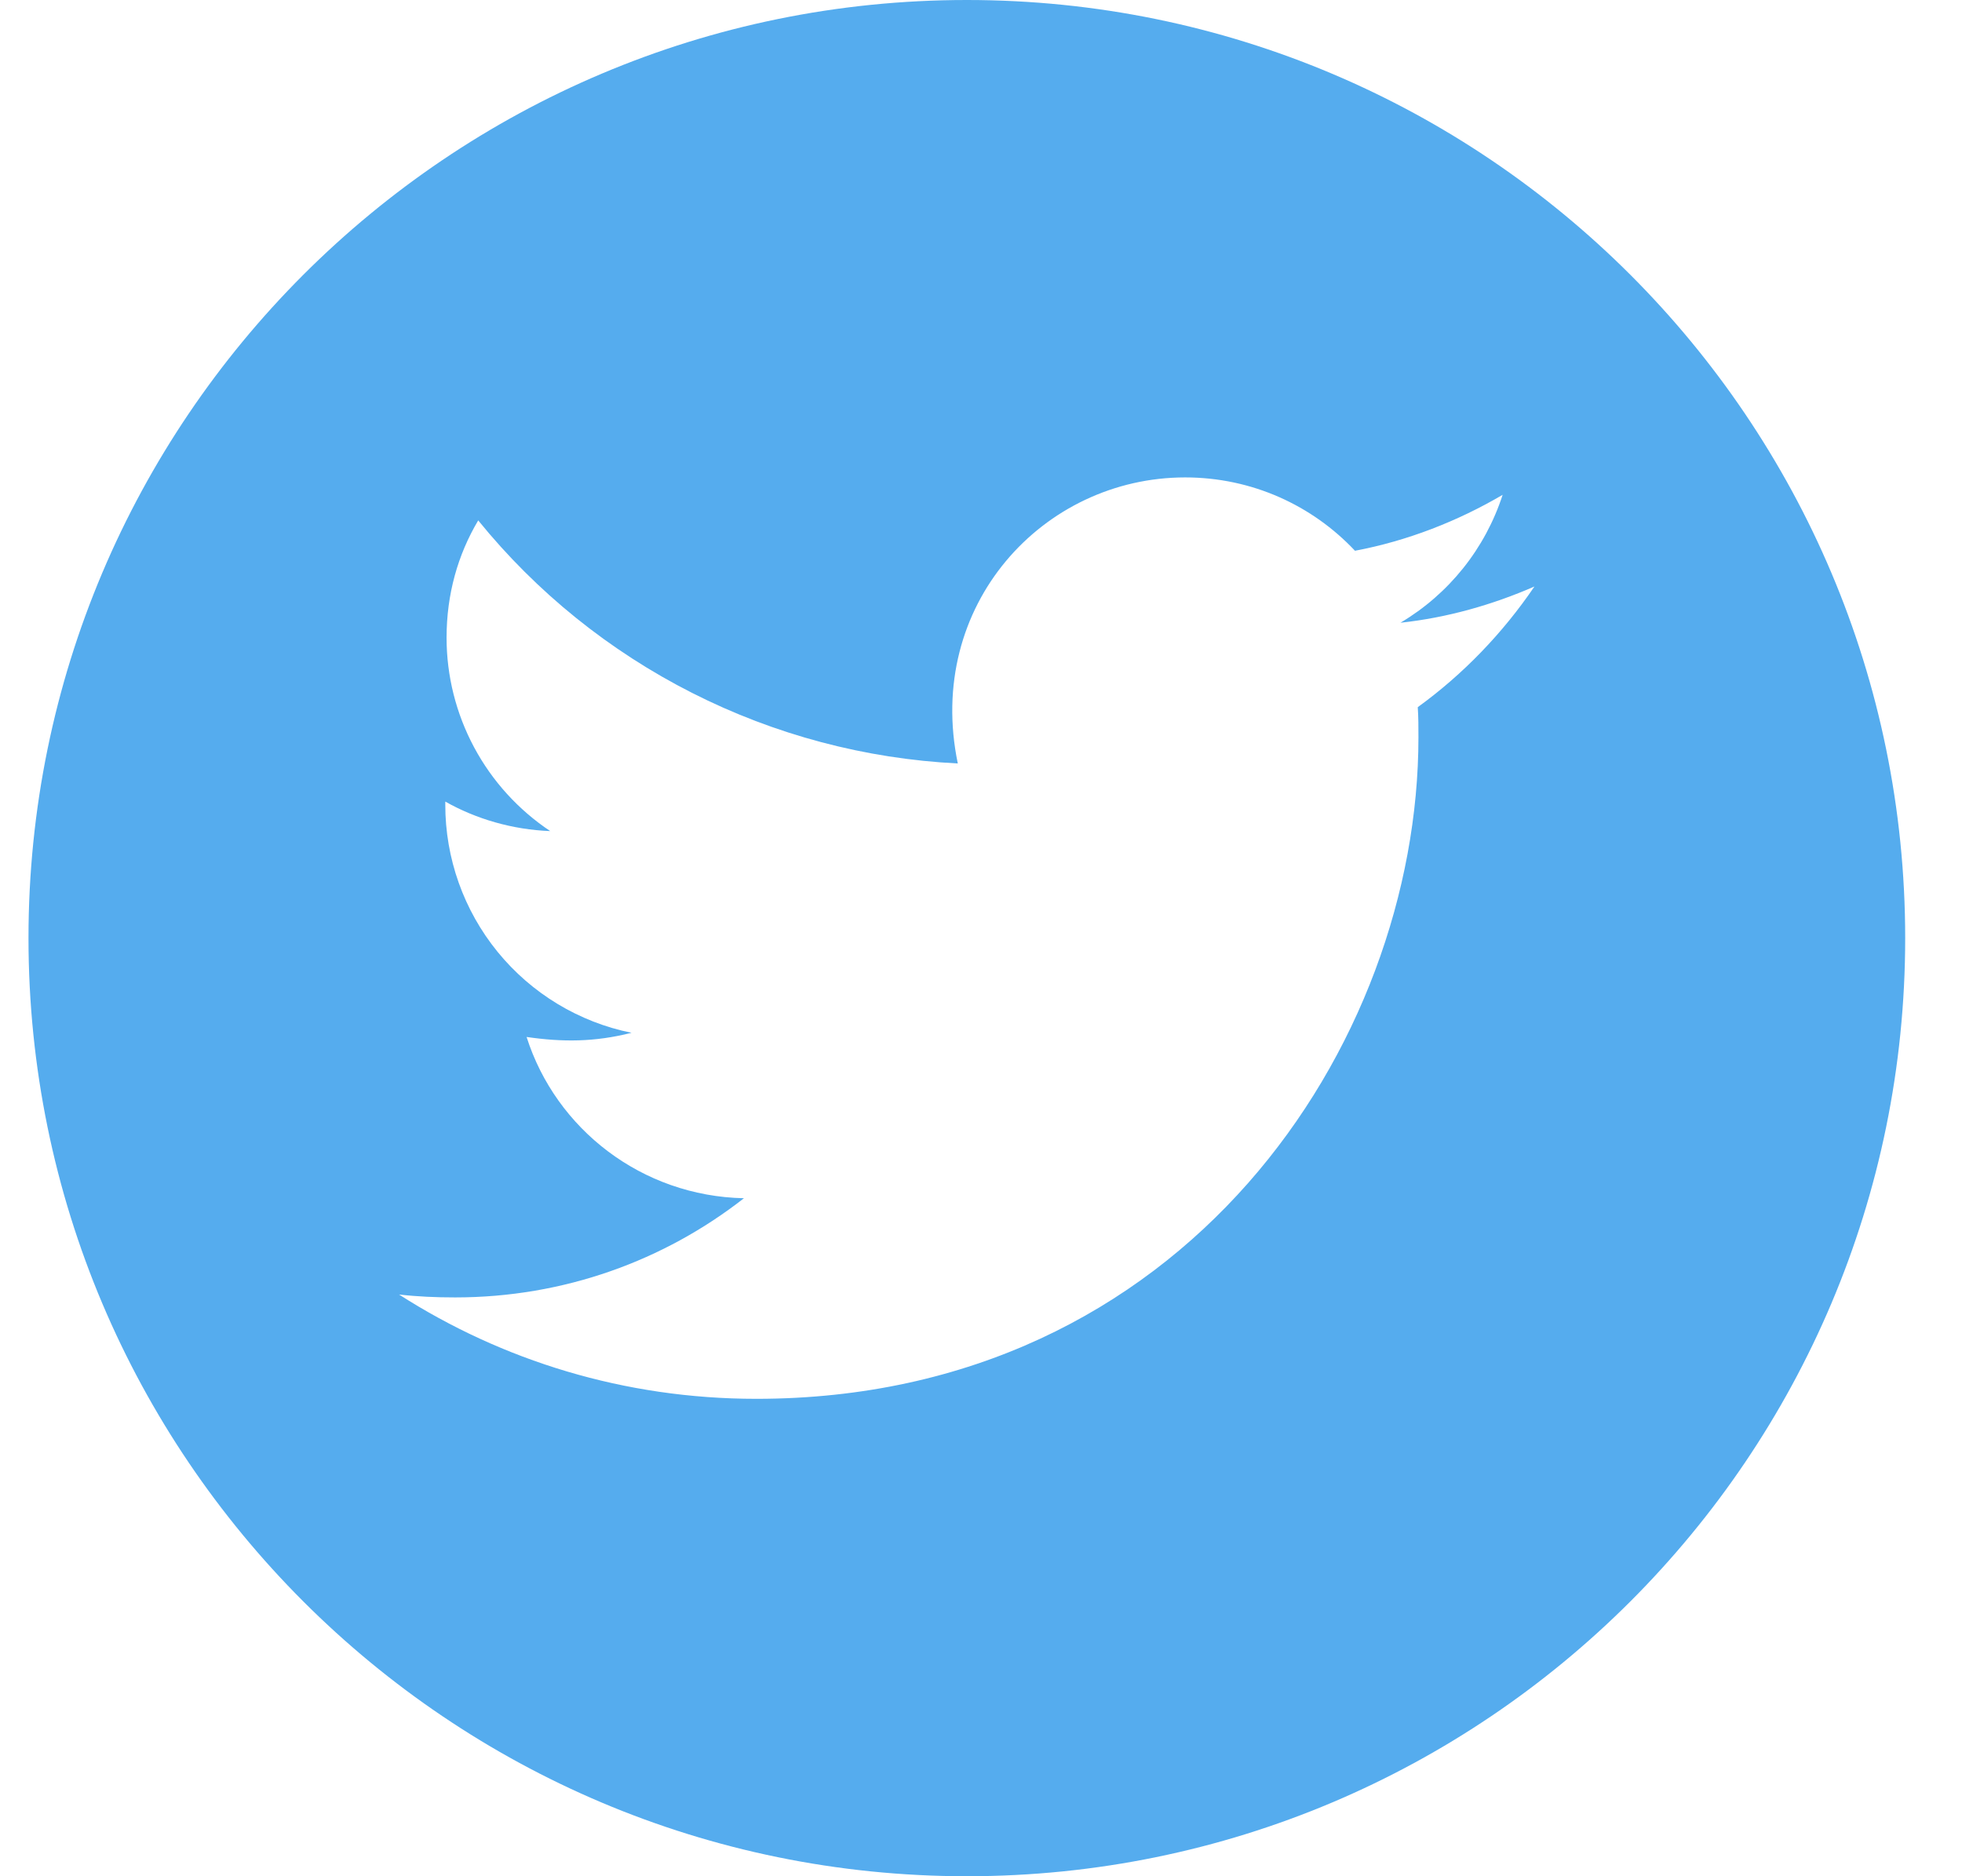 <svg width="23" height="22" viewBox="0 0 23 22" fill="none" xmlns="http://www.w3.org/2000/svg">
<path d="M11.334 0C5.259 0 0.334 4.925 0.334 11C0.334 17.075 5.259 22 11.334 22C17.409 22 22.334 17.075 22.334 11C22.334 4.925 17.409 0 11.334 0ZM16.62 8.292C16.628 8.407 16.628 8.527 16.628 8.645C16.628 12.25 13.883 16.402 8.866 16.402C7.319 16.402 5.886 15.953 4.678 15.179C4.898 15.204 5.11 15.213 5.336 15.213C6.612 15.213 7.786 14.781 8.721 14.05C7.523 14.025 6.517 13.239 6.173 12.159C6.593 12.22 6.971 12.22 7.403 12.11C6.786 11.985 6.231 11.649 5.834 11.162C5.436 10.674 5.219 10.063 5.22 9.433V9.399C5.581 9.603 6.006 9.728 6.45 9.745C6.077 9.496 5.77 9.159 5.558 8.763C5.346 8.367 5.235 7.926 5.235 7.477C5.235 6.968 5.367 6.504 5.606 6.102C6.29 6.945 7.145 7.634 8.114 8.125C9.082 8.616 10.144 8.898 11.228 8.952C10.843 7.098 12.228 5.598 13.893 5.598C14.678 5.598 15.385 5.927 15.884 6.458C16.5 6.342 17.089 6.111 17.615 5.802C17.411 6.433 16.984 6.966 16.417 7.302C16.967 7.243 17.497 7.091 17.988 6.877C17.617 7.423 17.153 7.906 16.62 8.292Z" fill="#55ACEE"/>
</svg>
